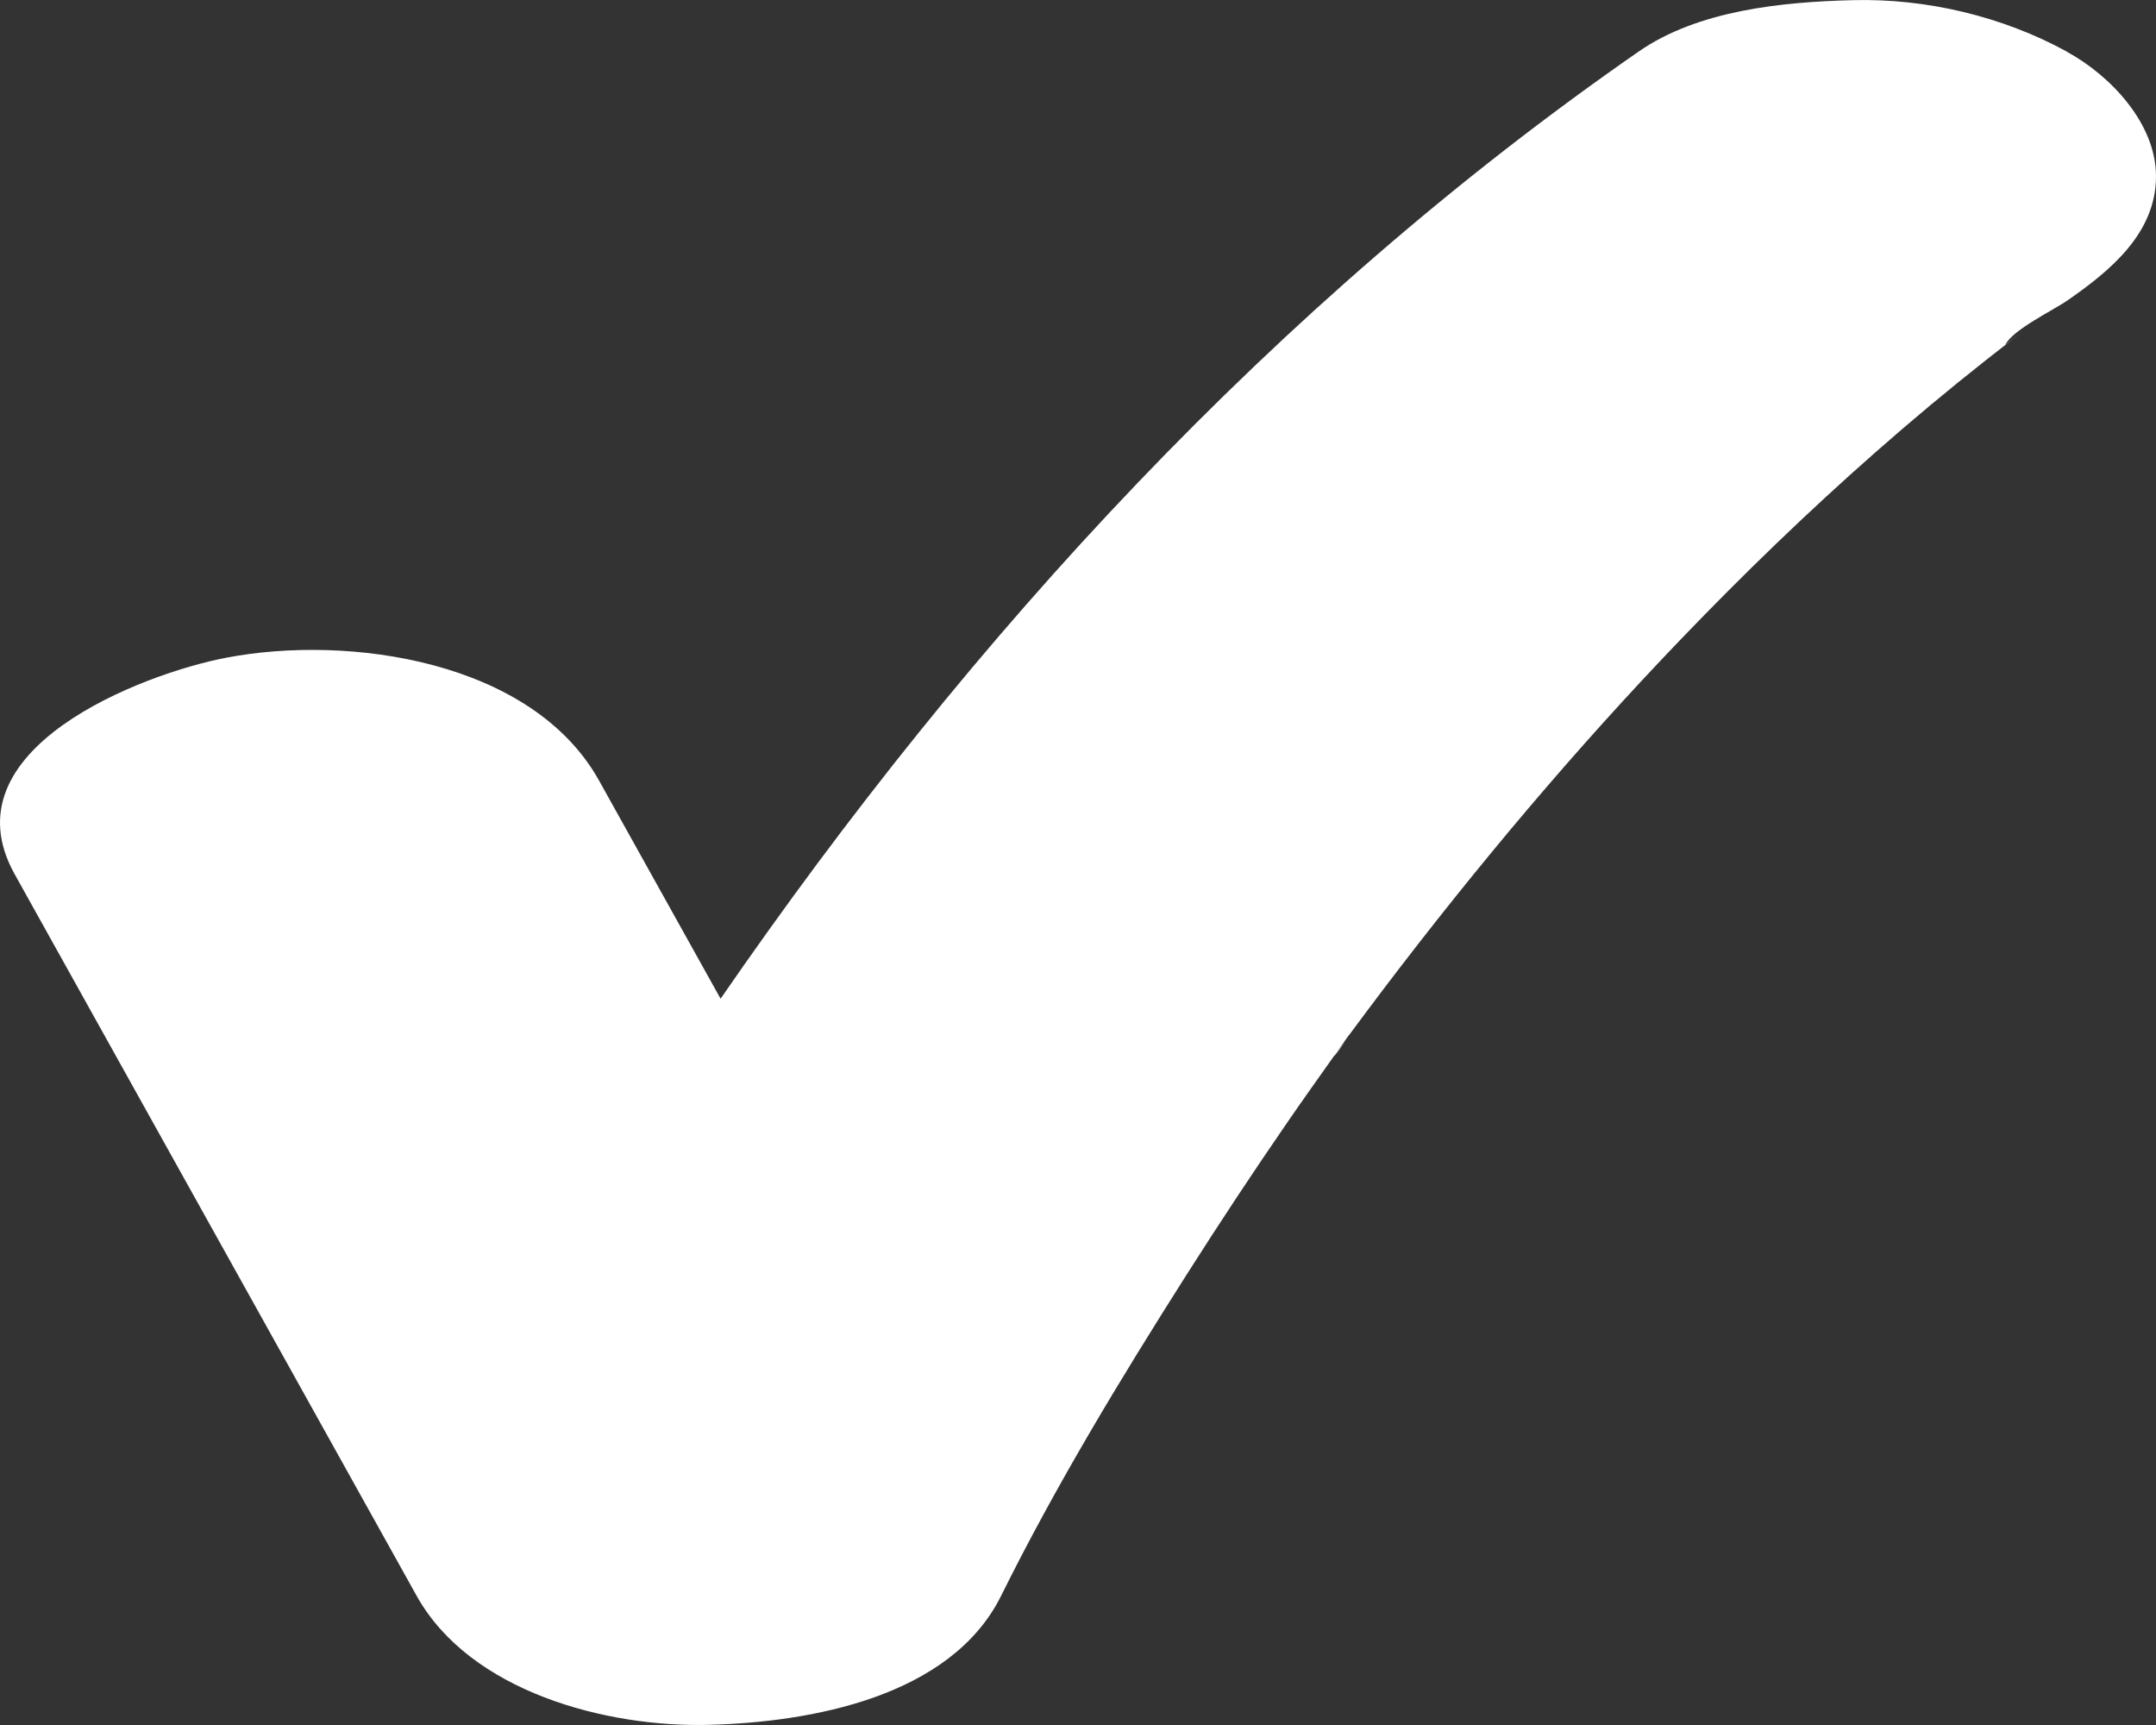 <svg width="40" height="32" viewBox="0 0 40 32" fill="none" xmlns="http://www.w3.org/2000/svg">
<rect x="0" y="0" width="40" height="32" fill="#333333" stroke="none"/>
<path d="M38.349 0.959C37.153 0.303 35.736 -0.033 34.373 0.003C33.061 0.036 31.503 0.19 30.398 0.959C23.665 5.629 18.029 11.764 13.369 18.527C12.617 17.179 11.866 15.828 11.114 14.48C9.875 12.257 6.481 11.764 4.198 12.201C2.638 12.499 -1.02 13.896 0.271 16.215L7.729 29.602C8.721 31.384 11.253 32.048 13.152 31.997C15.034 31.949 17.641 31.483 18.574 29.602C19.59 27.554 20.784 25.585 22.008 23.657C22.621 22.693 23.251 21.738 23.899 20.799C24.178 20.393 24.465 19.992 24.75 19.589C24.818 19.529 24.898 19.399 24.964 19.296C24.9 19.386 24.808 19.516 24.761 19.574C24.803 19.516 24.844 19.456 24.885 19.398C25.015 19.216 25.041 19.182 25.02 19.214C25.236 18.921 25.455 18.63 25.674 18.34C27.393 16.076 29.226 13.896 31.196 11.847C32.351 10.644 33.55 9.485 34.802 8.384C35.471 7.795 36.154 7.225 36.853 6.674C37.001 6.558 37.149 6.441 37.297 6.327C37.372 6.269 37.445 6.212 37.52 6.156C37.775 5.963 37.67 6.042 37.205 6.394C37.342 6.117 38.103 5.749 38.352 5.577C39.136 5.033 40 4.335 40 3.27C40 2.287 39.151 1.4 38.352 0.963L38.349 0.959Z" fill="white"/>
</svg>
